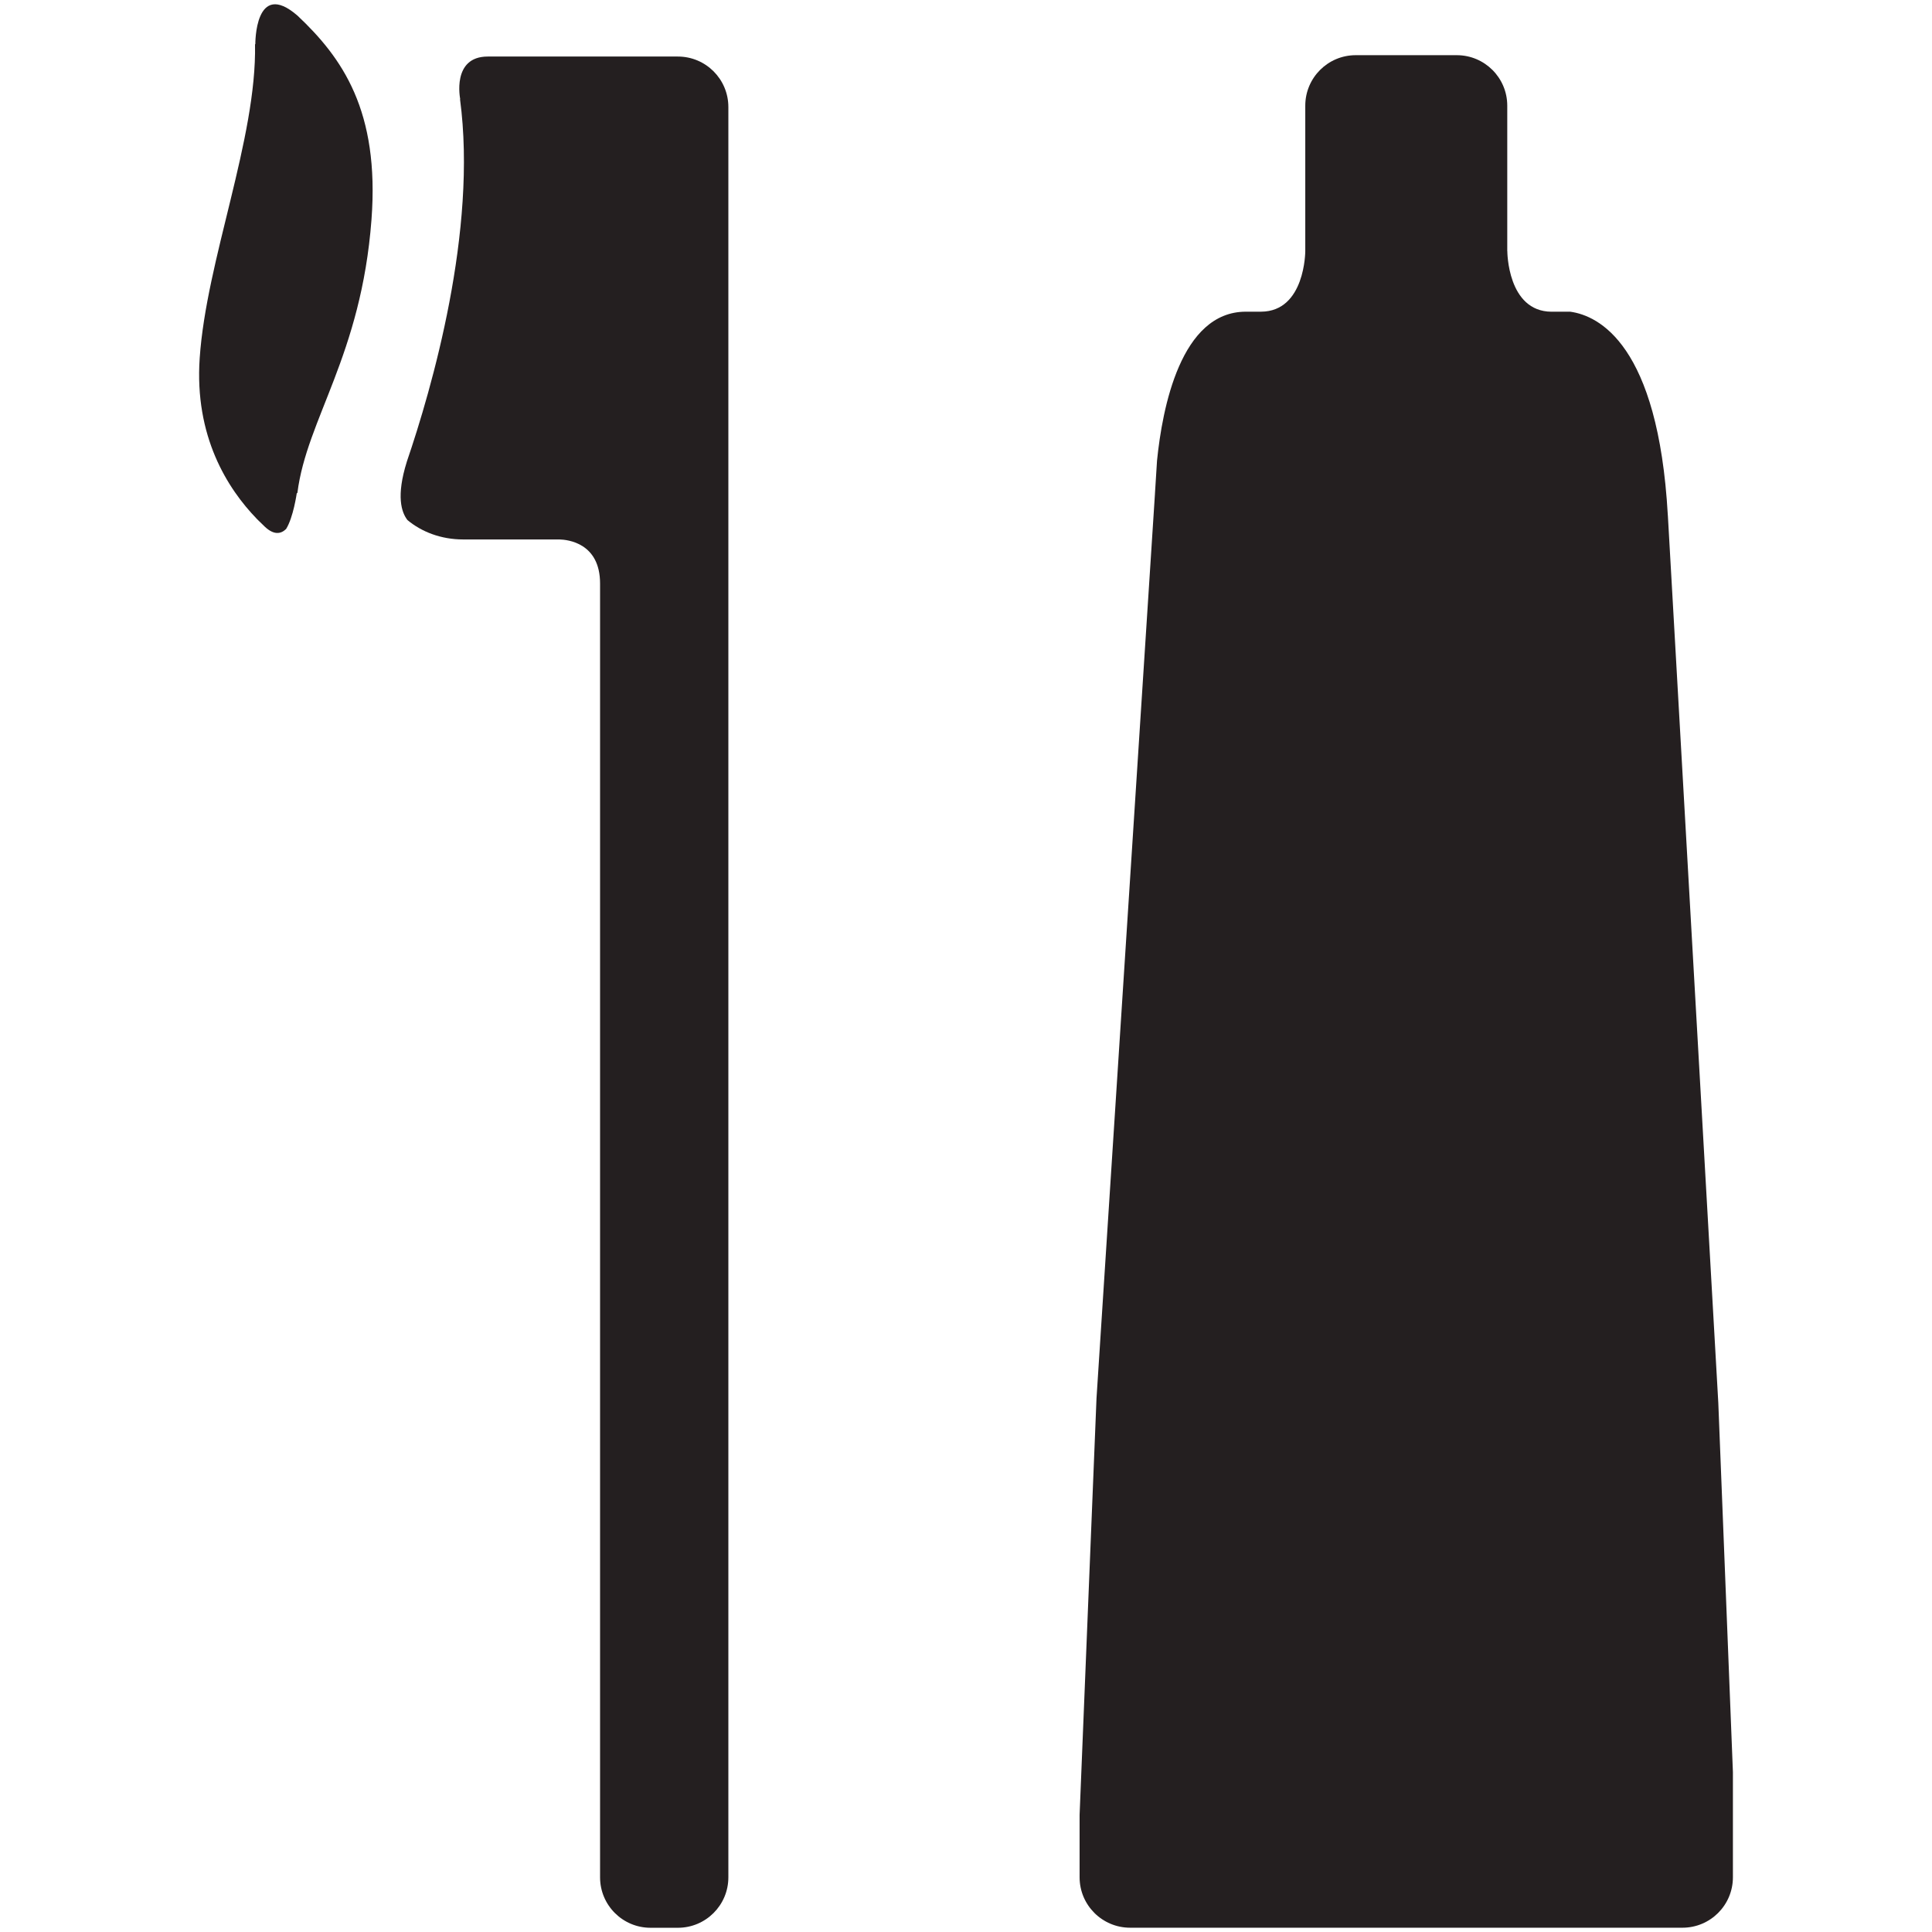 <?xml version="1.0" ?><!DOCTYPE svg  PUBLIC '-//W3C//DTD SVG 1.1//EN'  'http://www.w3.org/Graphics/SVG/1.1/DTD/svg11.dtd'><svg enable-background="new 0 0 64 64" height="64px" id="Layer_1" version="1.1" viewBox="0 0 64 64" width="64px" xml:space="preserve" xmlns="http://www.w3.org/2000/svg" xmlns:xlink="http://www.w3.org/1999/xlink"><g><path d="M8.458,1.466l-0.01-0.003c0.061,3.136-1.613,7.153-1.833,10.402c-0.177,2.587,0.916,4.316,1.895,5.326   c0.012,0.011,0.027,0.027,0.04,0.04c0.055,0.056,0.11,0.11,0.164,0.159c0.344,0.359,0.591,0.301,0.763,0.134   c0.239-0.379,0.353-1.181,0.353-1.181l0.022-0.017c0.309-2.449,2.114-4.544,2.454-9.051c0.272-3.606-0.969-5.361-2.452-6.758   C8.436-0.711,8.458,1.466,8.458,1.466z" fill="#241F20"/><path d="M22.454,1.873h-0.13h-0.774h-1.885h-0.372h-3.136c-1.203,0-0.912,1.409-0.912,1.409l-0.006,0.005   c0.582,4.354-0.94,9.597-1.764,12.011V15.3c-0.354,1.132-0.179,1.669,0.023,1.928c0.464,0.388,1.11,0.642,1.842,0.642h3.189   c0.281,0.006,1.349,0.119,1.349,1.46v42.858c0,0.924,0.748,1.672,1.672,1.672h0.905c0.925,0,1.673-0.748,1.673-1.672V3.545   C24.127,2.62,23.379,1.873,22.454,1.873z" fill="#241F20"/><path d="M56.921,46.472l-1.67-29.38c-0.001-0.013-0.003-0.022-0.003-0.036c-0.32-5.642-2.287-6.599-3.229-6.73   h-0.624c-1.463-0.008-1.463-2.006-1.463-2.006H49.93V3.501c0-0.923-0.748-1.673-1.673-1.673h-3.346   c-0.925,0-1.672,0.75-1.672,1.673v4.818c0,0,0,1.999-1.465,2.006H41.27c-2.156,0-2.767,3.194-2.942,4.935l-0.069,1.096   c0,0.001,0,0.008,0,0.008l-1.936,29.96l-0.56,13.797v2.065c0,0.924,0.75,1.672,1.674,1.672h18.296c0.924,0,1.672-0.748,1.672-1.672   v-3.483L56.921,46.472z" fill="#241F20"/></g></svg>